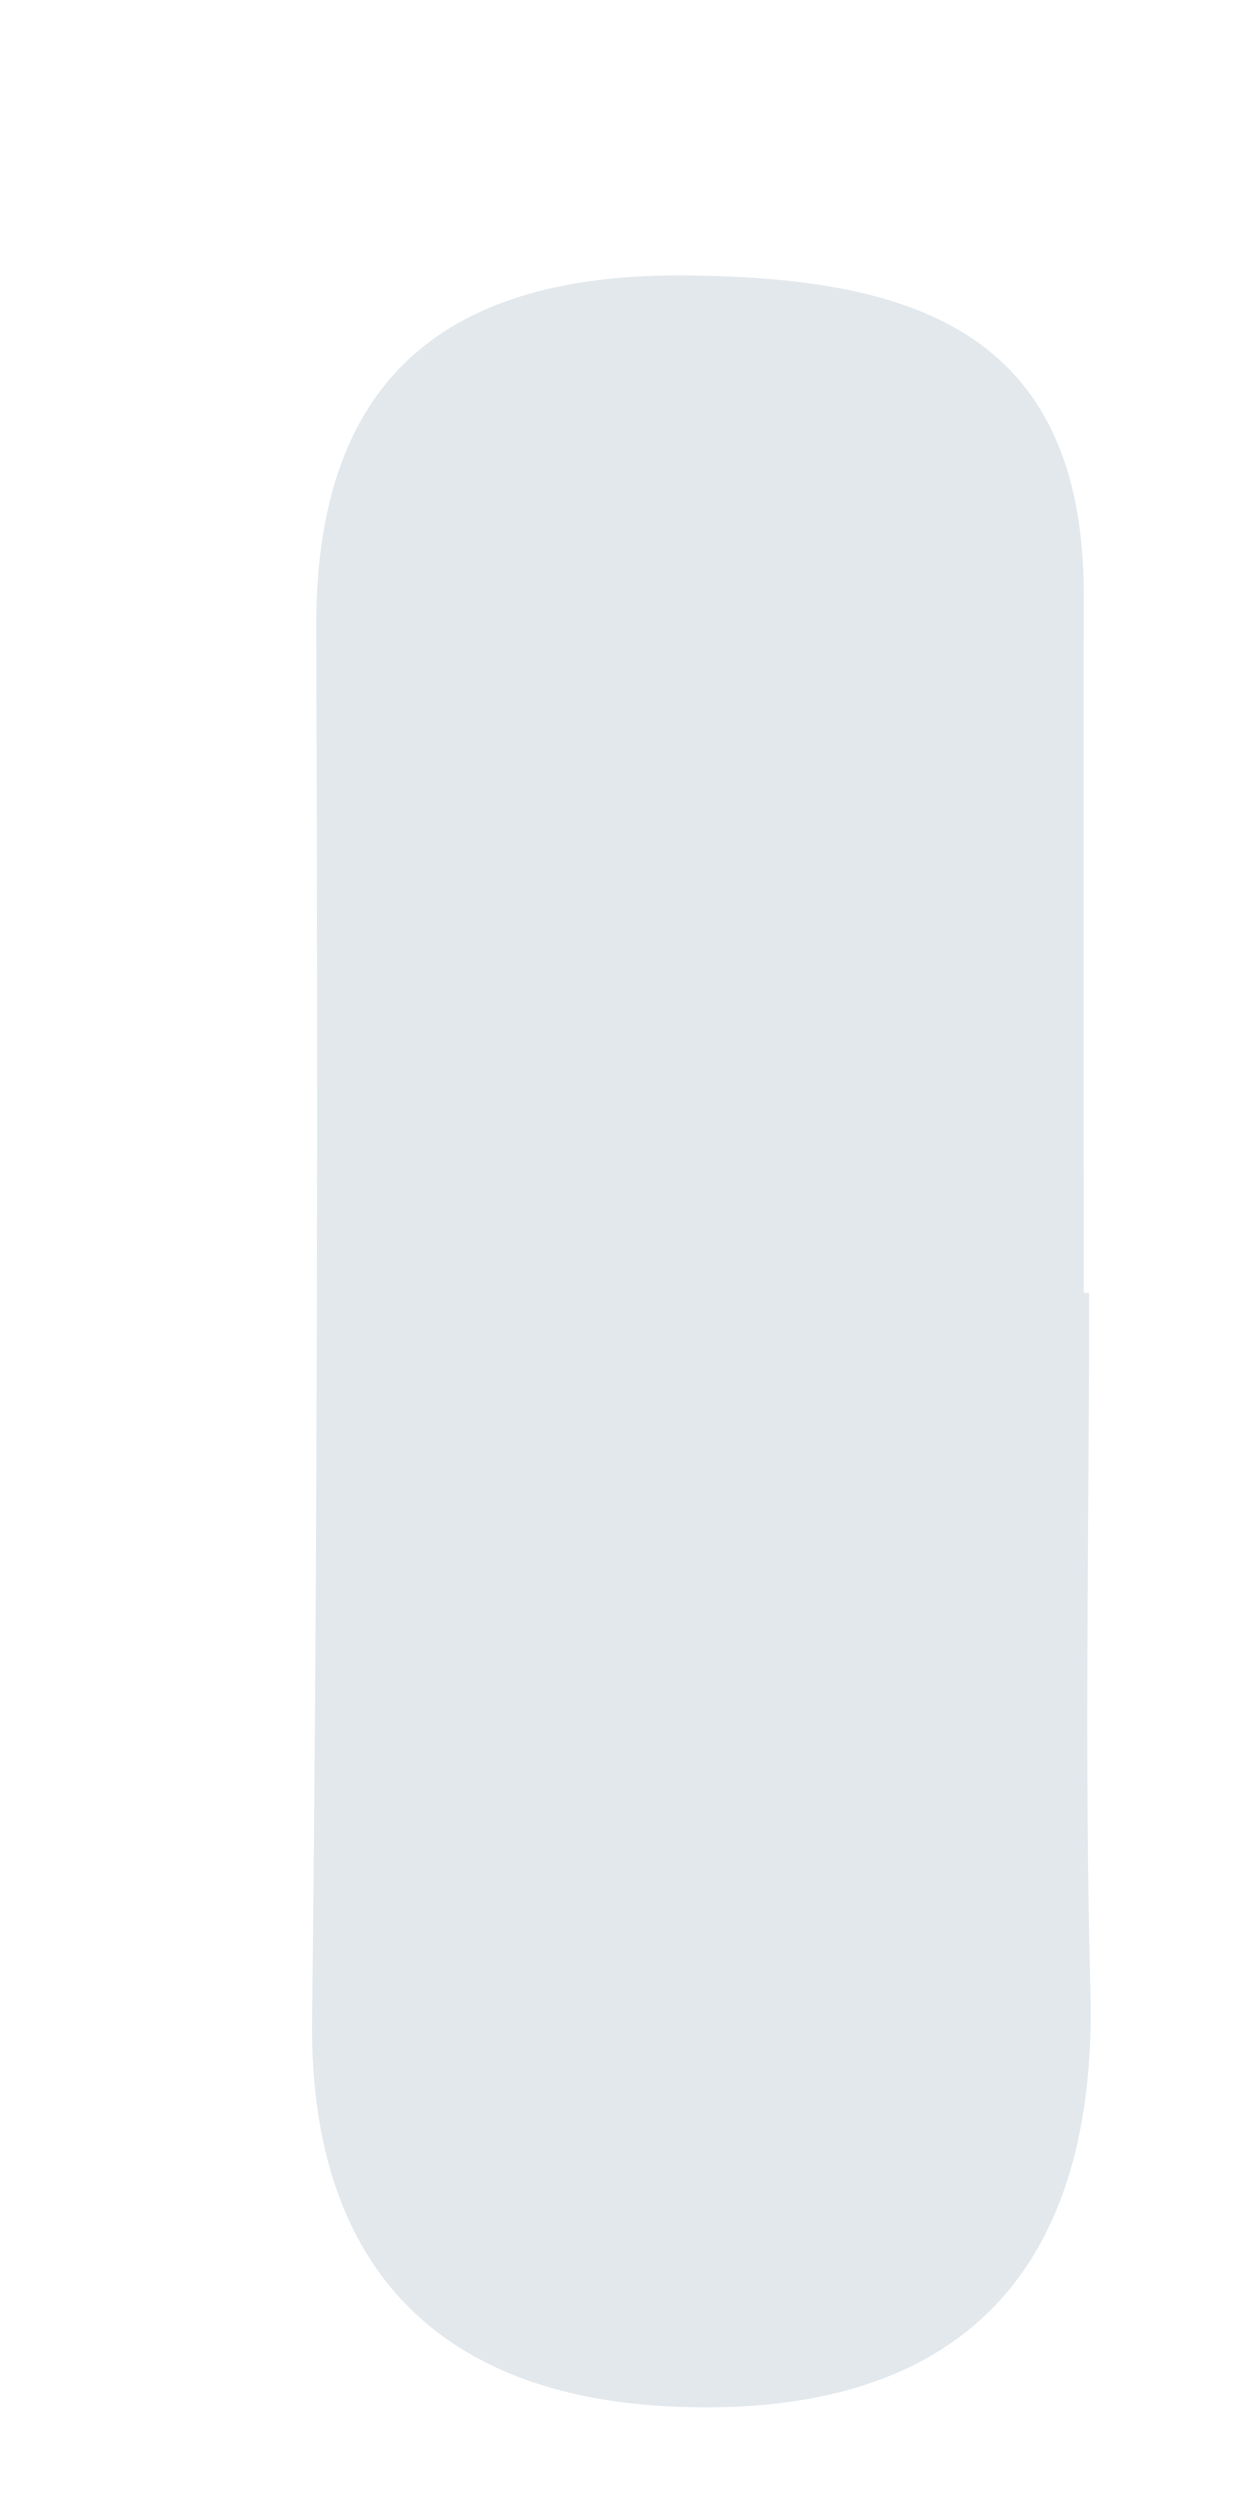 <?xml version="1.0" encoding="UTF-8"?><svg xmlns="http://www.w3.org/2000/svg" xmlns:xlink="http://www.w3.org/1999/xlink" xmlns:avocode="https://avocode.com/" id="SVGDoc635108bd60730" width="3px" height="6px" version="1.1" viewBox="0 0 3 6" aria-hidden="true"><defs><linearGradient class="cerosgradient" data-cerosgradient="true" id="CerosGradient_id7a896c38b" gradientUnits="userSpaceOnUse" x1="50%" y1="100%" x2="50%" y2="0%"><stop offset="0%" stop-color="#d1d1d1"/><stop offset="100%" stop-color="#d1d1d1"/></linearGradient><linearGradient/></defs><g><g><path d="M2.614,3.103c0,0.557 -0.012,1.115 0.003,1.672c0.02,0.71 -0.348,1.036 -1.019,1c-0.551,-0.03 -0.856,-0.341 -0.849,-0.928c0.013,-1.114 0.014,-2.229 0.01,-3.344c-0.001,-0.606 0.324,-0.848 0.891,-0.842c0.52,0.006 0.953,0.12 0.951,0.77c-0.001,0.557 0,1.115 0,1.672z" fill="#e2e8ec" fill-opacity="1"/></g></g></svg>